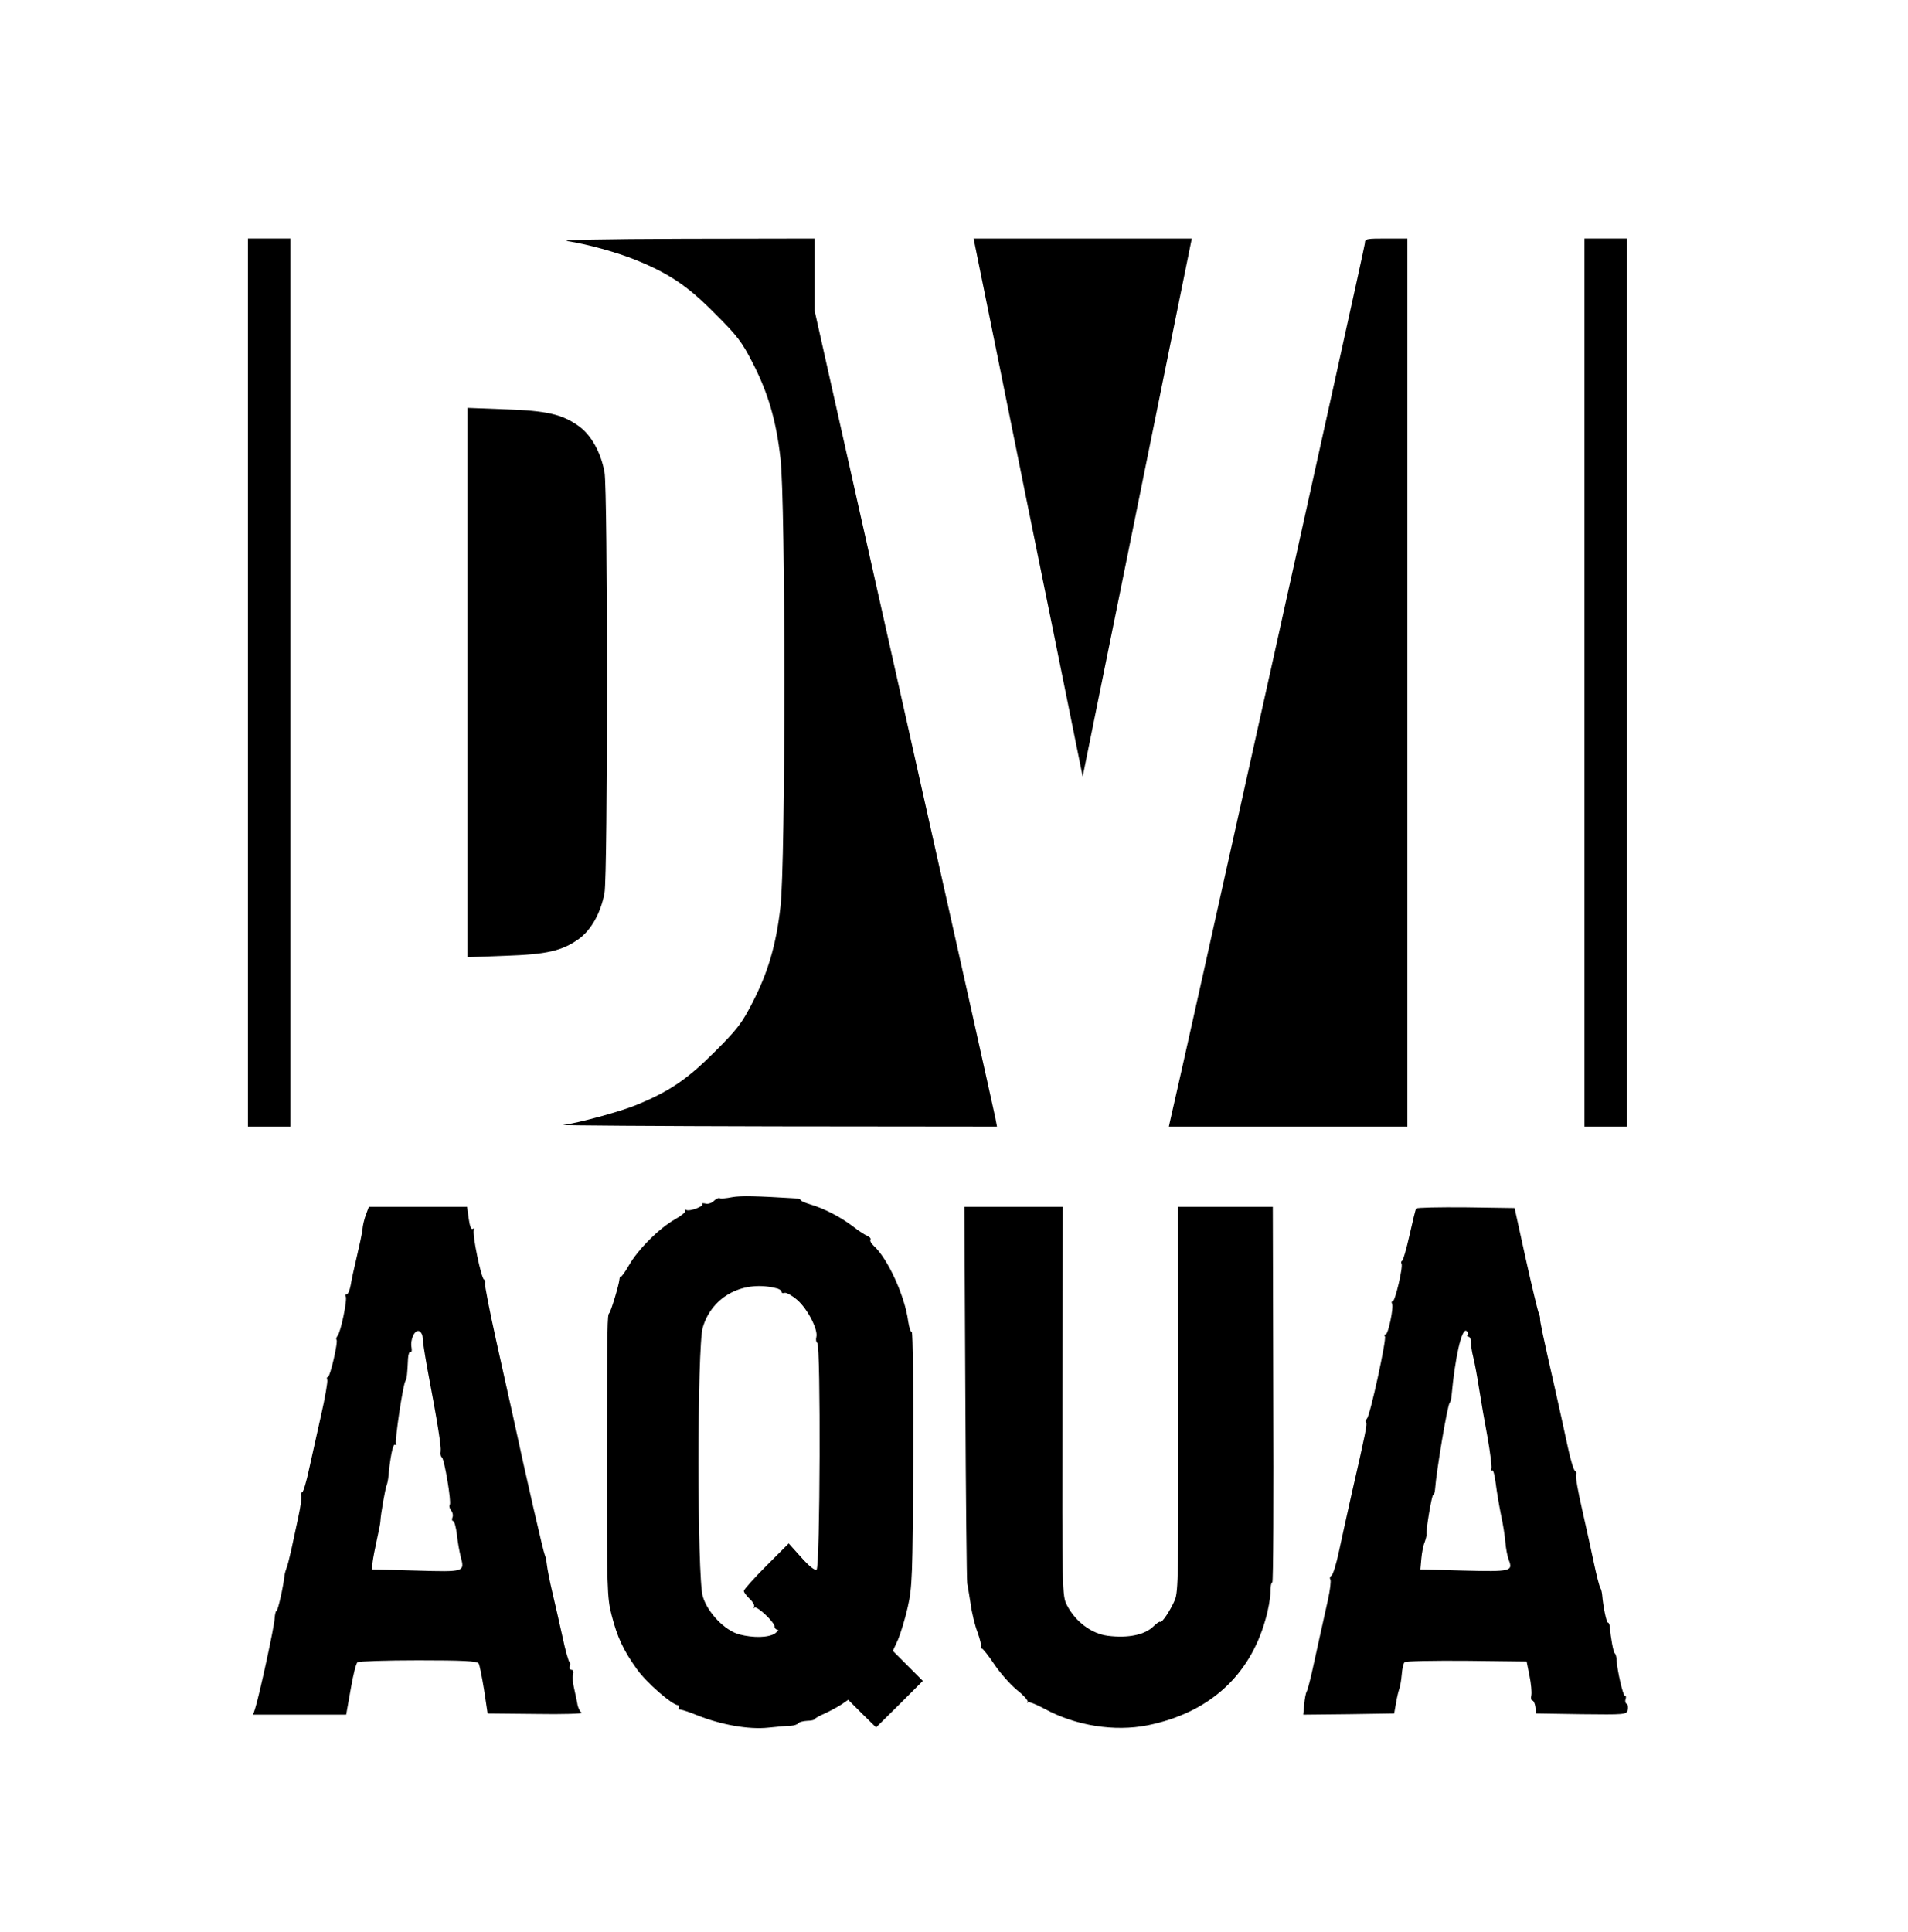 <?xml version="1.0" encoding="UTF-8" standalone="no"?> <svg xmlns="http://www.w3.org/2000/svg" version="1.0" width="808pt" height="818pt" viewBox="0 0 808 818" preserveAspectRatio="xMidYMid meet"><g transform="translate(0,818) scale(0.1,-0.1)" fill="#000000" stroke="none"><path d="M1050 5290 l0 -1880 90 0 90 0 0 1880 0 1880 -90 0 -90 0 0 -1880z"></path><path d="M2403 7159 c81 -12 209 -47 290 -80 138 -56 217 -108 332 -224 97 -96 117 -123 162 -211 65 -126 100 -244 118 -404 22 -182 22 -1718 0 -1900 -18 -160 -53 -278 -118 -404 -45 -88 -65 -115 -162 -211 -116 -116 -193 -168 -334 -225 -66 -27 -242 -75 -306 -83 -16 -2 390 -5 904 -6 l933 -1 -7 37 c-4 21 -177 797 -386 1727 l-379 1689 0 153 0 154 -552 -1 c-349 -1 -531 -5 -495 -10z"></path><path d="M4231 6638 c59 -293 163 -806 231 -1139 l123 -607 122 602 c67 330 171 843 231 1139 l109 537 -462 0 -462 0 108 -532z"></path><path d="M5780 7150 c0 -15 -782 -3537 -825 -3717 l-5 -23 505 0 505 0 0 1880 0 1880 -90 0 c-84 0 -90 -1 -90 -20z"></path><path d="M6710 5290 l0 -1880 90 0 90 0 0 1880 0 1880 -90 0 -90 0 0 -1880z"></path><path d="M1980 5290 l0 -1163 158 6 c179 6 243 21 314 72 52 38 92 109 108 194 14 73 14 1709 0 1782 -16 85 -56 156 -108 194 -71 51 -135 66 -314 72 l-158 6 0 -1163z"></path><path d="M3100 3111 c-25 -5 -48 -7 -53 -4 -4 2 -15 -3 -24 -12 -9 -9 -25 -14 -35 -11 -11 2 -17 2 -14 -2 9 -9 -54 -33 -68 -25 -6 3 -8 2 -4 -2 5 -5 -16 -22 -44 -38 -67 -38 -157 -128 -195 -195 -16 -28 -32 -50 -34 -47 -3 2 -5 -4 -6 -13 -2 -23 -36 -136 -43 -142 -8 -8 -9 -31 -10 -628 0 -539 1 -577 20 -650 24 -94 49 -148 106 -228 39 -56 151 -154 176 -154 5 0 6 -5 3 -10 -4 -6 -3 -9 2 -8 4 1 38 -9 74 -24 102 -41 220 -62 303 -53 39 4 82 8 96 8 14 1 28 6 31 11 4 5 21 9 38 10 17 0 31 4 31 7 0 3 19 14 43 24 23 11 55 28 70 38 l29 20 59 -59 59 -58 99 98 99 99 -63 63 -64 64 22 48 c11 26 30 88 41 137 19 84 21 129 23 628 1 295 -1 537 -6 537 -5 0 -11 20 -15 45 -14 108 -87 267 -146 320 -11 10 -17 22 -14 26 3 5 -3 12 -13 16 -10 4 -38 22 -62 41 -53 40 -121 75 -178 92 -24 7 -43 16 -43 19 0 3 -10 7 -22 7 -165 10 -230 12 -268 5z m193 -387 c9 -3 17 -9 17 -14 0 -5 6 -7 13 -4 7 2 31 -11 53 -30 44 -38 89 -126 81 -157 -3 -11 -1 -22 4 -25 15 -9 12 -951 -3 -960 -7 -5 -32 15 -65 52 l-53 59 -95 -95 c-52 -52 -95 -100 -95 -106 0 -6 11 -21 25 -34 13 -12 22 -28 18 -34 -3 -6 -2 -8 2 -3 10 9 85 -61 85 -80 0 -7 6 -13 12 -13 7 0 2 -7 -10 -16 -27 -18 -91 -20 -152 -4 -61 17 -134 92 -154 161 -24 78 -24 1059 0 1138 39 134 175 204 317 165z"></path><path d="M1550 3038 c-7 -18 -14 -47 -15 -64 -2 -17 -13 -69 -24 -115 -11 -46 -23 -101 -26 -121 -4 -21 -11 -38 -17 -38 -5 0 -7 -4 -4 -9 8 -12 -21 -151 -34 -166 -5 -7 -8 -14 -5 -17 8 -8 -27 -158 -36 -158 -5 0 -6 -6 -3 -13 2 -7 -9 -74 -26 -148 -17 -74 -39 -177 -51 -229 -11 -52 -24 -96 -29 -98 -5 -2 -7 -9 -4 -16 2 -6 -3 -45 -12 -86 -9 -41 -22 -104 -30 -140 -8 -36 -17 -72 -21 -80 -3 -8 -7 -22 -8 -30 -6 -53 -28 -150 -34 -150 -3 0 -7 -15 -8 -33 -1 -33 -66 -330 -82 -379 l-9 -28 197 0 197 0 19 107 c10 60 23 111 29 115 6 4 122 8 258 8 187 0 249 -3 255 -13 4 -6 14 -57 23 -112 l15 -100 205 -2 c113 -2 200 1 193 5 -6 4 -14 19 -17 32 -2 14 -9 44 -14 68 -6 23 -8 51 -5 62 3 12 0 20 -7 20 -7 0 -10 6 -7 14 3 8 3 16 -1 18 -4 2 -18 50 -30 108 -13 58 -32 143 -43 189 -11 46 -21 98 -23 116 -2 18 -6 36 -9 42 -5 8 -79 329 -137 598 -10 44 -41 183 -69 310 -28 126 -49 235 -47 241 3 7 1 14 -4 16 -12 4 -52 197 -43 211 3 5 1 7 -5 4 -6 -5 -13 12 -17 43 l-7 50 -208 0 -208 0 -12 -32z m240 -523 c0 -13 9 -70 19 -126 46 -243 60 -335 57 -354 -2 -11 0 -22 5 -25 11 -7 41 -188 34 -201 -4 -5 -1 -16 5 -24 7 -8 10 -22 6 -30 -3 -8 -2 -15 3 -15 5 0 12 -26 16 -57 3 -32 11 -74 16 -94 17 -65 19 -65 -189 -59 l-187 5 3 31 c2 17 10 59 18 95 8 35 15 71 15 79 1 27 20 135 26 150 3 8 6 22 7 30 8 89 20 149 29 143 5 -3 7 -2 4 4 -6 10 29 249 40 266 6 10 8 29 11 95 1 18 6 31 11 28 4 -3 6 5 4 17 -7 34 13 78 32 71 8 -3 15 -16 15 -29z"></path><path d="M4088 2278 c2 -436 6 -797 8 -802 1 -6 8 -44 14 -84 5 -40 19 -96 30 -124 10 -28 17 -55 14 -60 -3 -4 -1 -8 4 -8 4 0 28 -30 52 -66 24 -36 67 -85 96 -109 29 -23 50 -47 46 -51 -4 -5 -3 -6 1 -2 5 4 37 -9 70 -27 132 -72 297 -98 437 -70 258 52 432 208 499 448 12 40 21 92 21 115 0 23 3 42 8 42 4 0 6 358 4 795 l-2 795 -201 0 -200 0 1 -812 c1 -742 0 -817 -15 -853 -20 -46 -55 -98 -62 -92 -2 3 -15 -6 -27 -18 -37 -37 -108 -52 -195 -41 -69 9 -137 60 -173 130 -20 39 -20 55 -19 863 l2 823 -209 0 -208 0 4 -792z"></path><path d="M5997 3063 c-3 -5 -15 -55 -28 -113 -13 -58 -27 -107 -31 -108 -4 -2 -6 -7 -3 -12 8 -12 -27 -160 -37 -160 -5 0 -6 -4 -3 -10 8 -14 -16 -130 -27 -130 -5 0 -7 -4 -3 -9 7 -12 -62 -331 -76 -347 -5 -6 -7 -13 -4 -16 6 -5 -2 -45 -60 -298 -19 -85 -44 -198 -55 -250 -11 -52 -25 -97 -31 -101 -7 -4 -9 -11 -5 -17 3 -6 -1 -43 -10 -84 -9 -40 -24 -109 -34 -153 -10 -44 -25 -113 -34 -154 -9 -40 -19 -78 -23 -84 -3 -5 -8 -30 -10 -54 l-4 -43 193 2 192 3 8 45 c4 25 11 52 14 60 3 8 8 35 10 59 2 25 7 48 12 53 5 5 123 7 263 6 l254 -3 12 -60 c7 -33 10 -70 8 -82 -3 -13 -1 -23 4 -23 5 0 11 -12 13 -27 l3 -28 191 -3 c185 -2 192 -2 197 18 3 11 1 23 -5 26 -5 3 -7 12 -4 20 3 8 2 14 -3 14 -8 0 -32 105 -35 150 0 14 -4 27 -8 30 -6 5 -17 66 -21 113 -1 9 -4 17 -8 17 -6 0 -20 68 -24 116 -1 11 -4 25 -8 31 -4 6 -16 53 -27 105 -11 51 -33 153 -50 227 -17 74 -29 140 -26 147 3 7 1 14 -4 16 -5 2 -19 46 -30 98 -11 52 -36 165 -55 250 -52 228 -65 290 -63 298 0 4 -2 14 -6 23 -4 9 -29 113 -55 230 l-47 214 -206 3 c-114 1 -209 -1 -211 -5z m218 -534 c-4 -5 -1 -9 4 -9 6 0 10 -10 10 -22 0 -13 4 -42 10 -65 6 -23 17 -83 25 -135 8 -51 24 -144 36 -207 11 -63 18 -121 16 -128 -3 -8 -2 -12 3 -9 5 3 11 -21 15 -54 4 -32 14 -92 22 -132 9 -40 17 -93 19 -118 2 -25 8 -58 14 -74 19 -49 10 -51 -191 -46 l-183 5 4 45 c2 24 8 56 14 70 5 14 9 29 8 34 -3 15 22 166 28 166 3 0 7 10 8 23 6 82 53 359 62 367 3 3 7 16 8 30 15 164 43 287 63 275 6 -4 8 -11 5 -16z"></path></g></svg> 